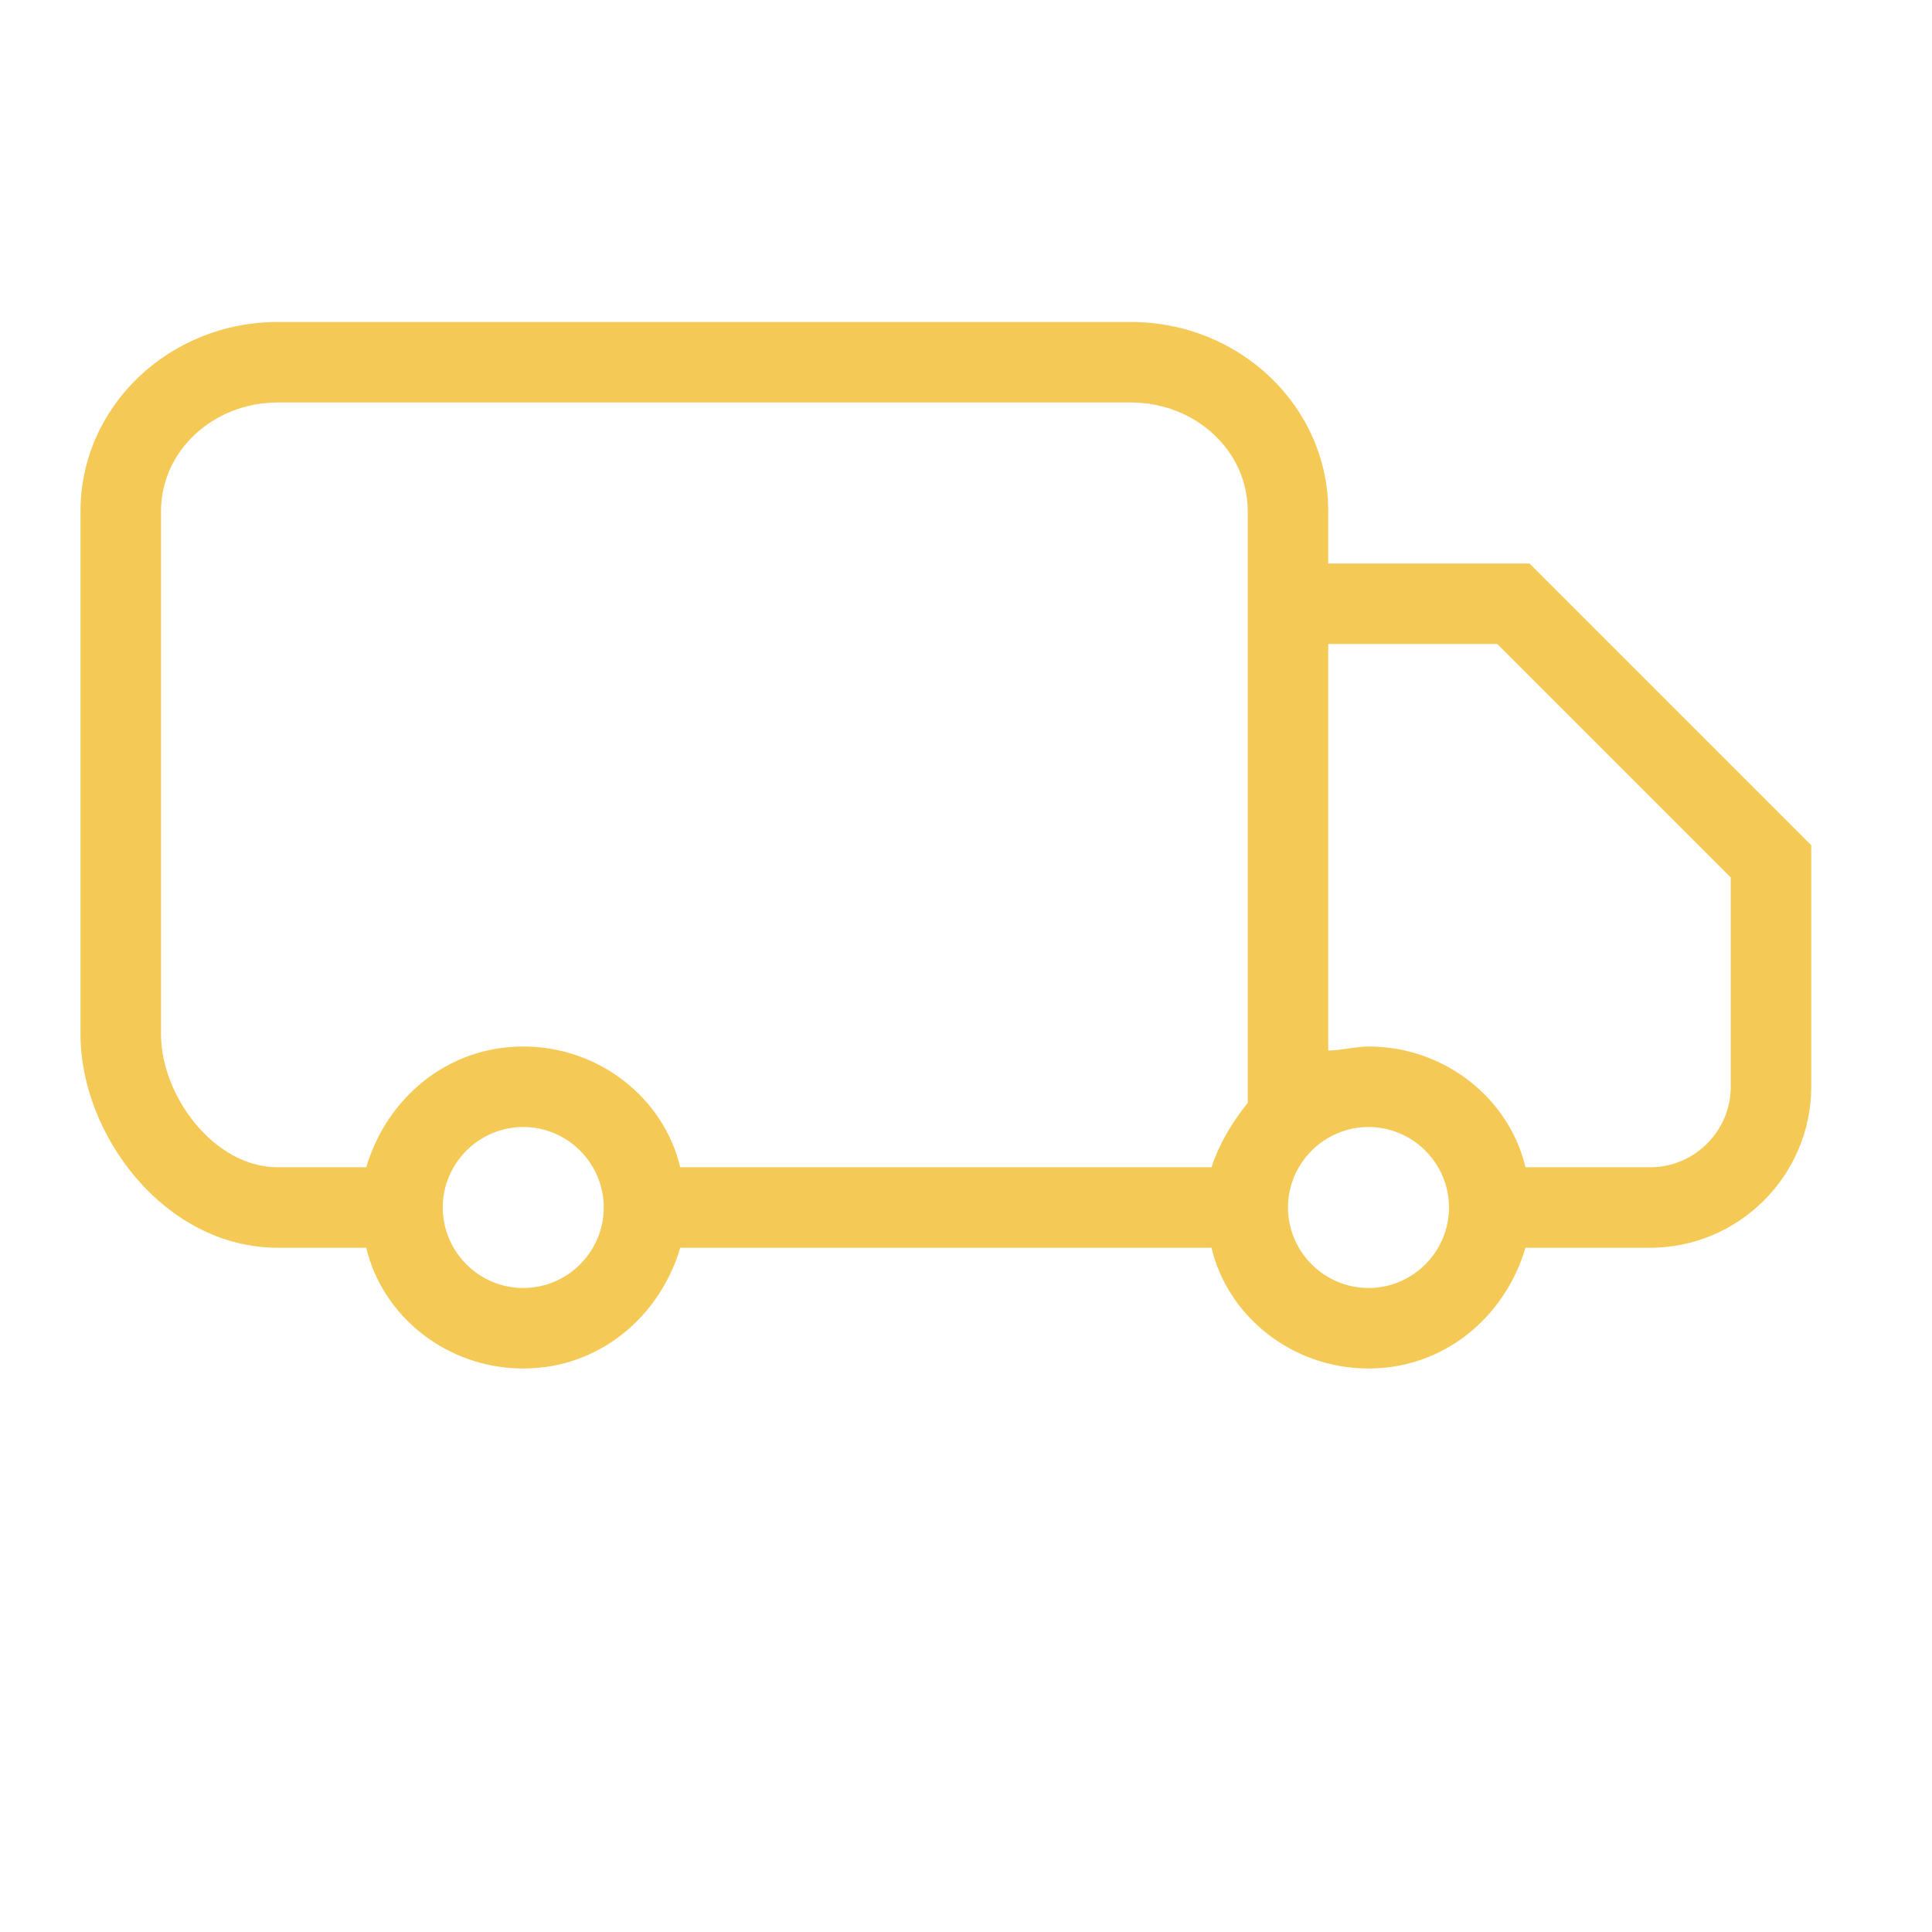 <?xml version="1.0" standalone="no"?><!DOCTYPE svg PUBLIC "-//W3C//DTD SVG 1.1//EN" "http://www.w3.org/Graphics/SVG/1.1/DTD/svg11.dtd"><svg t="1724661803956" class="icon" viewBox="0 0 1024 1024" version="1.1" xmlns="http://www.w3.org/2000/svg" p-id="13120" width="128" height="128" xmlns:xlink="http://www.w3.org/1999/xlink"><path d="M810.667 298.667h-106.667v-27.733c0-55.467-46.933-100.267-104.533-100.267H147.2C89.6 170.667 42.667 215.467 42.667 270.933v277.333C42.667 601.6 87.467 661.333 147.2 661.333h46.933c8.533 36.267 42.667 64 83.2 64s72.533-27.733 83.2-64h281.6c8.533 36.267 42.667 64 83.2 64s72.533-27.733 83.2-64H874.667c46.933 0 85.333-38.4 85.333-85.333v-128l-149.333-149.333zM277.333 682.667c-23.467 0-42.667-19.2-42.667-42.667s19.2-42.667 42.667-42.667 42.667 19.2 42.667 42.667-19.2 42.667-42.667 42.667z m85.333-64h-2.133c-8.533-36.267-42.667-64-83.2-64s-72.533 27.733-83.2 64H147.2C113.067 618.667 85.333 580.267 85.333 548.267v-277.333C85.333 238.933 113.067 213.333 147.2 213.333h452.267c34.133 0 61.867 25.6 61.867 57.6V584.533c-8.533 10.667-14.933 21.333-19.2 34.133H362.667z m362.667 64c-23.467 0-42.667-19.2-42.667-42.667s19.2-42.667 42.667-42.667 42.667 19.2 42.667 42.667-19.2 42.667-42.667 42.667z m192-106.667c0 23.467-19.2 42.667-42.667 42.667h-66.133c-8.533-36.267-42.667-64-83.2-64-6.4 0-14.933 2.133-21.333 2.133V341.333h89.6l123.733 123.733V576z" fill="#F5C956" p-id="13121"></path></svg>